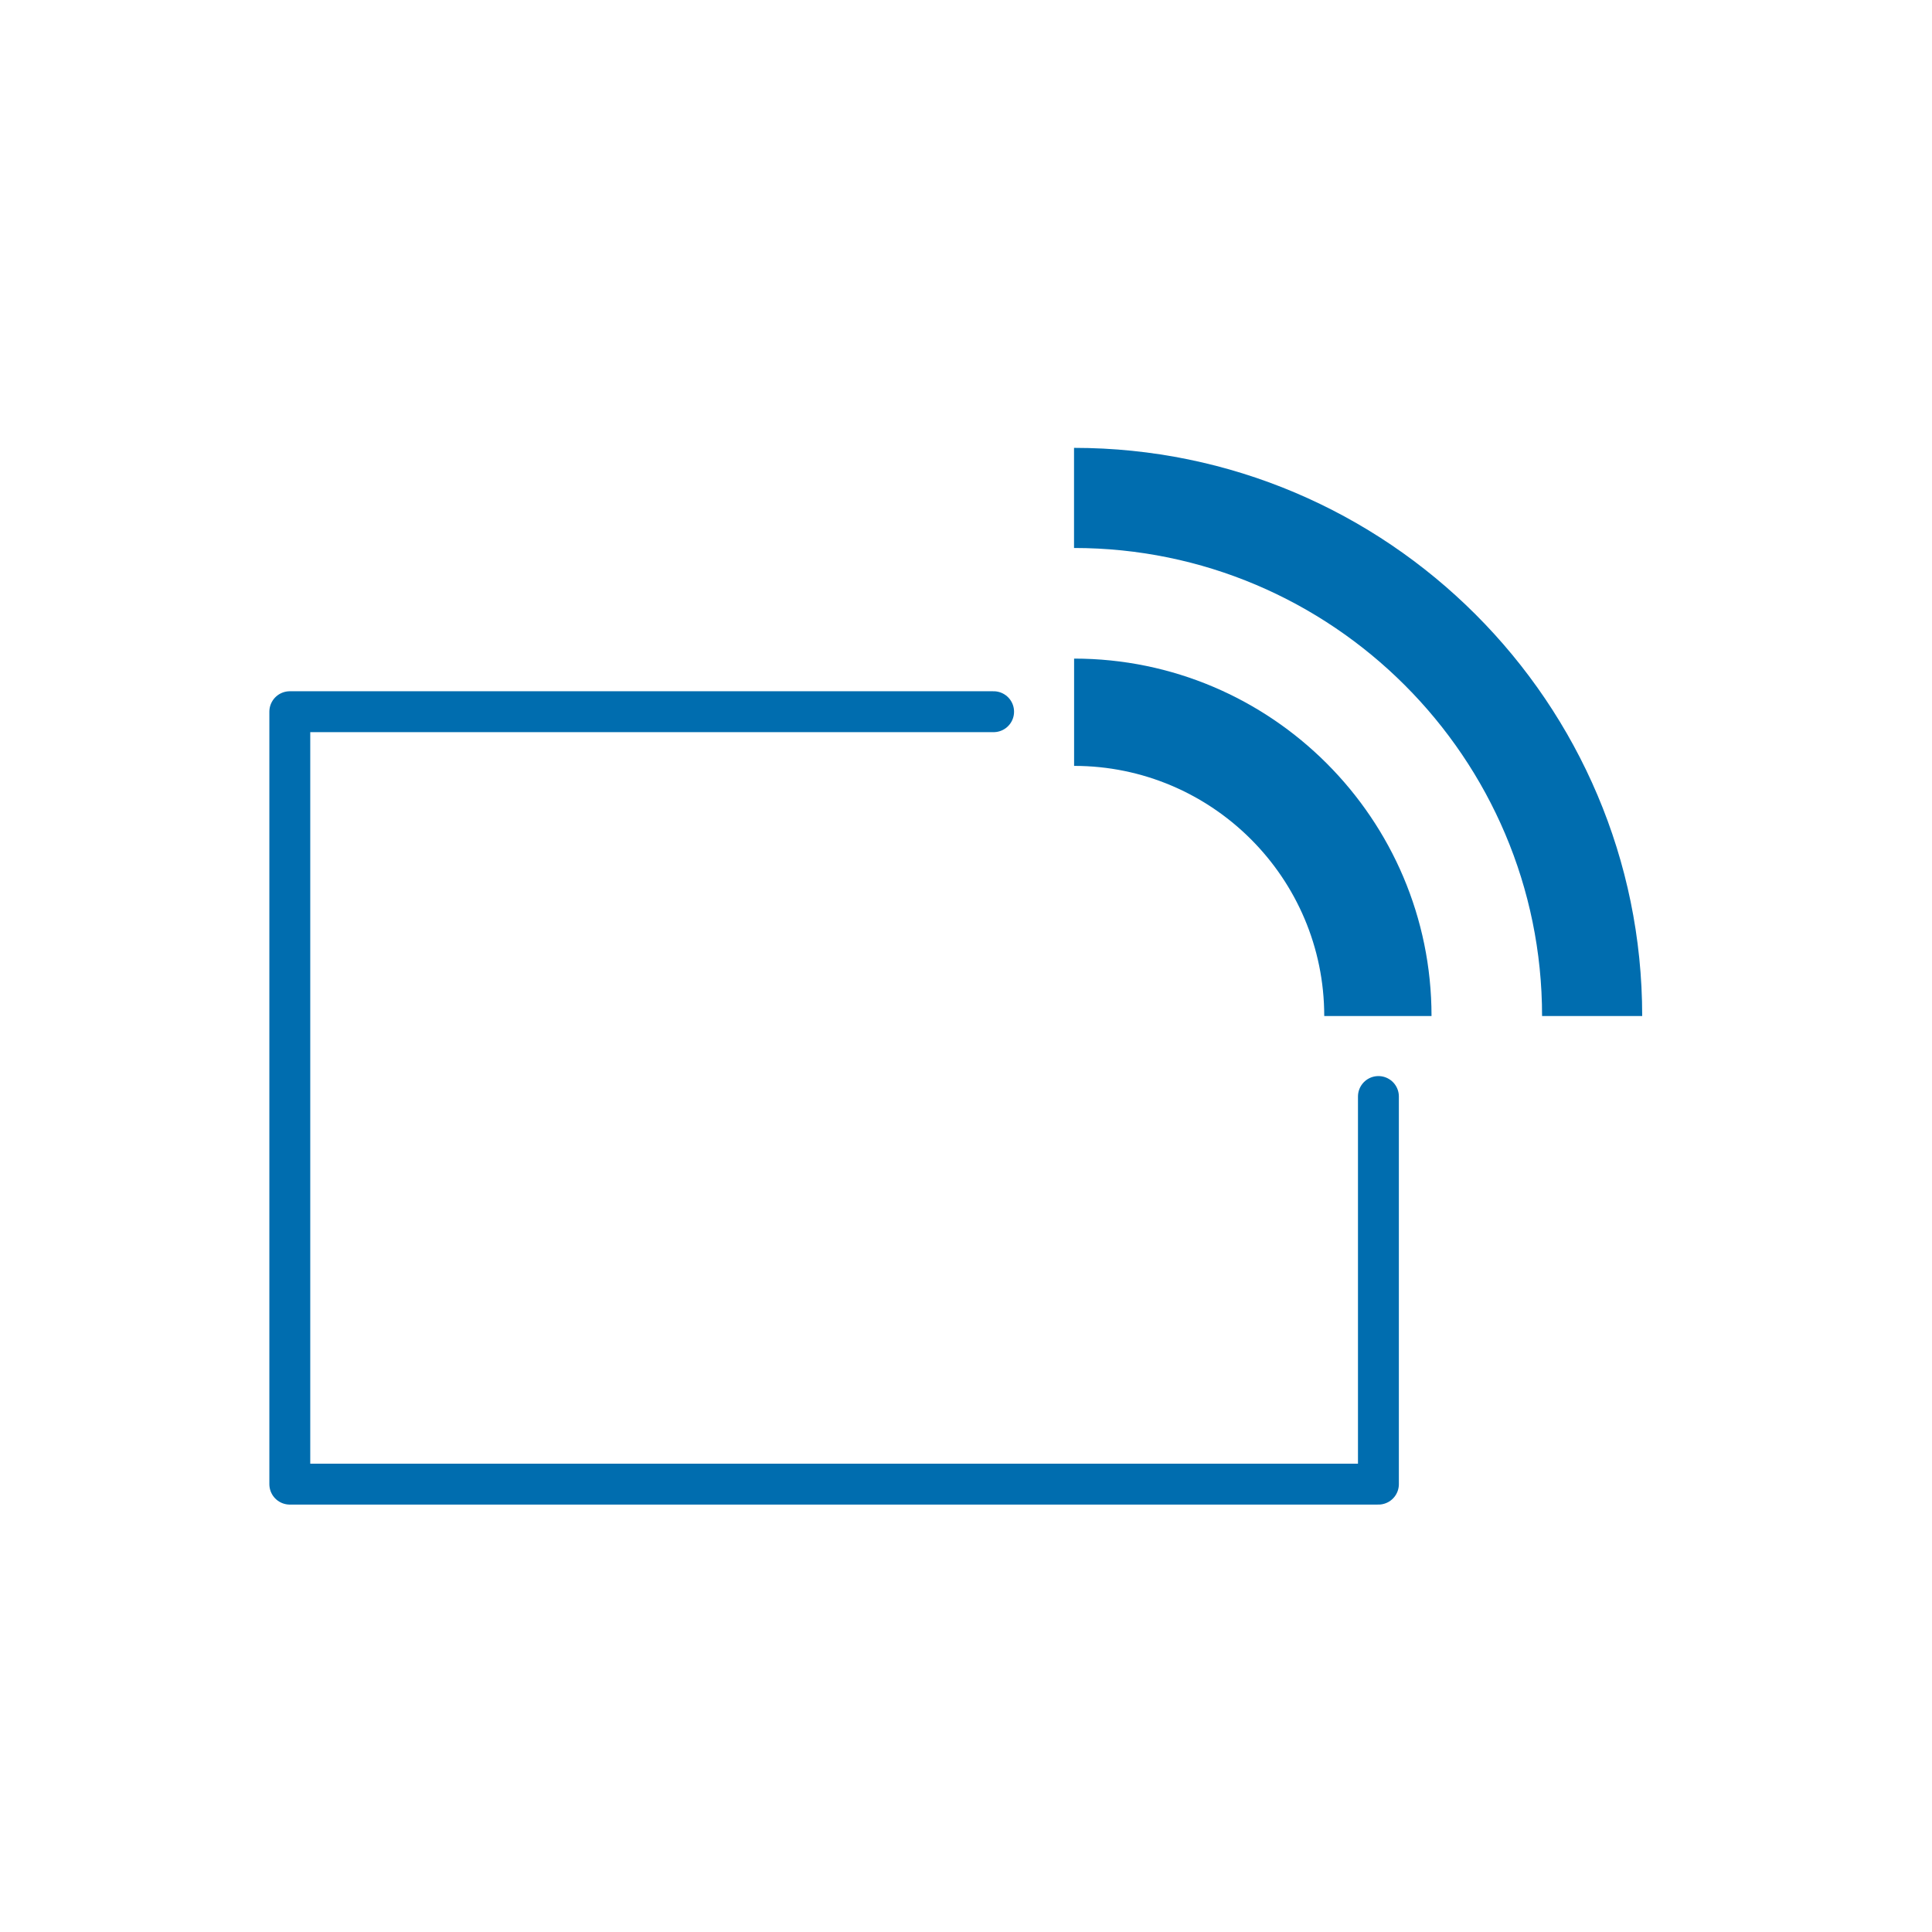<?xml version="1.0" encoding="UTF-8"?><svg id="Livello_1" xmlns="http://www.w3.org/2000/svg" viewBox="0 0 283.46 283.46"><defs><style>.cls-1{fill:#006daf;}.cls-2{fill:none;stroke:#006daf;stroke-linecap:round;stroke-linejoin:round;stroke-width:6px;}</style></defs><polyline class="cls-2" points="145.78 104.42 42.52 104.42 42.52 217.75 202.24 217.75 202.24 160.88"/><path class="cls-1" d="m210.03,149.07h-15.74c0-20.24-16.46-36.7-36.7-36.7v-15.74c28.92,0,52.44,23.53,52.44,52.44Z"/><path class="cls-1" d="m240.94,149.07h-14.69c0-37.86-30.8-68.67-68.67-68.67v-14.69c45.96,0,83.36,37.39,83.36,83.36Z"/></svg>